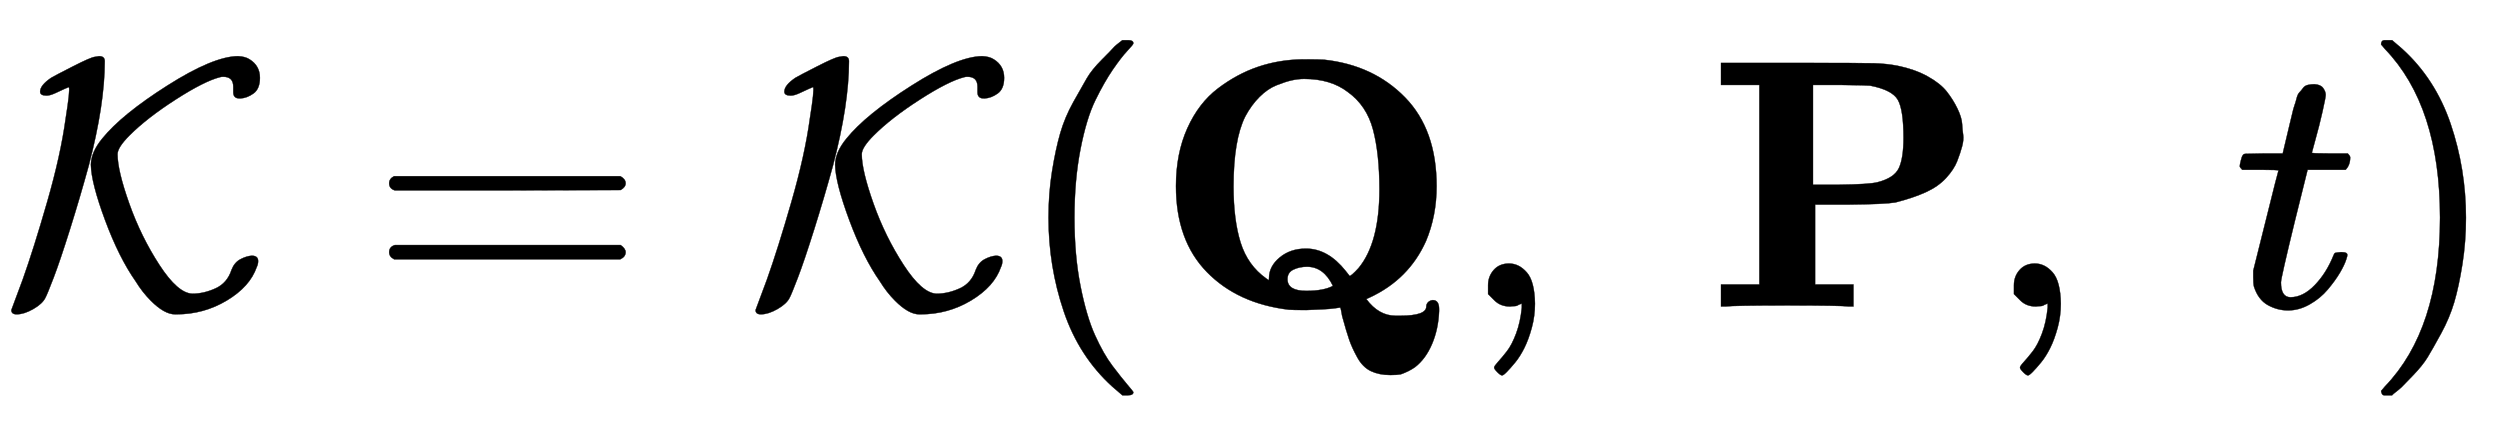 <svg xmlns:xlink="http://www.w3.org/1999/xlink" width="16.353ex" height="2.843ex" style="vertical-align: -0.838ex;" viewBox="0 -863.1 7040.9 1223.9" role="img" focusable="false" xmlns="http://www.w3.org/2000/svg" aria-labelledby="MathJax-SVG-1-Title">
<title id="MathJax-SVG-1-Title">\mathcal{K} =\mathcal{K}(\mathbf{Q},\ \mathbf{P},\ t)</title>
<defs aria-hidden="true">
<path stroke-width="1" id="E1-MJCAL-4B" d="M194 618Q193 618 182 613T156 601T131 594Q113 594 113 605Q113 623 144 644Q154 650 205 676T267 703Q277 705 279 705Q295 705 295 691Q295 569 250 397Q225 306 197 217T151 81T128 25Q120 8 94 -7T47 -22Q32 -22 32 -10L64 76Q95 163 133 295T185 530Q198 611 194 618ZM331 429Q331 383 364 290T449 117T542 36Q574 36 607 51T652 103Q660 124 677 133T709 143Q727 143 727 128Q727 119 723 111Q704 56 639 17T497 -22H493Q463 -22 425 16Q401 40 382 71Q335 138 296 243T256 399Q256 434 288 473Q342 540 471 622T670 705Q691 704 703 696Q732 678 732 644Q732 613 714 600T677 586Q671 586 667 587T660 592T657 604V619Q657 647 629 647Q623 647 620 646Q576 635 495 583T365 482Q331 448 331 429Z"></path>
<path stroke-width="1" id="E1-MJMAIN-3D" d="M56 347Q56 360 70 367H707Q722 359 722 347Q722 336 708 328L390 327H72Q56 332 56 347ZM56 153Q56 168 72 173H708Q722 163 722 153Q722 140 707 133H70Q56 140 56 153Z"></path>
<path stroke-width="1" id="E1-MJMAIN-28" d="M94 250Q94 319 104 381T127 488T164 576T202 643T244 695T277 729T302 750H315H319Q333 750 333 741Q333 738 316 720T275 667T226 581T184 443T167 250T184 58T225 -81T274 -167T316 -220T333 -241Q333 -250 318 -250H315H302L274 -226Q180 -141 137 -14T94 250Z"></path>
<path stroke-width="1" id="E1-MJMAINB-51" d="M64 339Q64 431 96 502T182 614T295 675T420 696Q469 696 481 695Q620 680 709 589T798 339Q798 255 768 184Q720 77 611 26L600 21Q635 -26 682 -26H696Q769 -26 769 0Q769 7 774 12T787 18Q805 18 805 -7V-13Q803 -64 785 -106T737 -171Q720 -183 697 -191Q687 -193 668 -193Q636 -193 613 -182T575 -144T552 -94T532 -27Q531 -23 530 -16T528 -6T526 -3L512 -5Q499 -7 477 -8T431 -10Q393 -10 382 -9Q238 8 151 97T64 339ZM326 80Q326 113 356 138T430 163Q492 163 542 100L553 86Q554 85 561 91T578 108Q637 179 637 330Q637 430 619 498T548 604Q500 641 425 641Q408 641 390 637T347 623T299 590T259 535Q226 469 226 338Q226 244 246 180T318 79L325 74Q326 74 326 80ZM506 58Q480 112 433 112Q412 112 395 104T378 77Q378 44 431 44Q480 44 506 58Z"></path>
<path stroke-width="1" id="E1-MJMAIN-2C" d="M78 35T78 60T94 103T137 121Q165 121 187 96T210 8Q210 -27 201 -60T180 -117T154 -158T130 -185T117 -194Q113 -194 104 -185T95 -172Q95 -168 106 -156T131 -126T157 -76T173 -3V9L172 8Q170 7 167 6T161 3T152 1T140 0Q113 0 96 17Z"></path>
<path stroke-width="1" id="E1-MJMAINB-50" d="M400 0Q376 3 226 3Q75 3 51 0H39V62H147V624H39V686H253Q435 686 470 685T536 678Q585 668 621 648T675 605T705 557T718 514T721 483T718 451T704 409T673 362T616 322T530 293Q500 288 399 287H304V62H412V0H400ZM553 475Q553 554 537 582T459 622Q451 623 373 624H298V343H372Q457 344 480 350Q527 362 540 390T553 475Z"></path>
<path stroke-width="1" id="E1-MJMATHI-74" d="M26 385Q19 392 19 395Q19 399 22 411T27 425Q29 430 36 430T87 431H140L159 511Q162 522 166 540T173 566T179 586T187 603T197 615T211 624T229 626Q247 625 254 615T261 596Q261 589 252 549T232 470L222 433Q222 431 272 431H323Q330 424 330 420Q330 398 317 385H210L174 240Q135 80 135 68Q135 26 162 26Q197 26 230 60T283 144Q285 150 288 151T303 153H307Q322 153 322 145Q322 142 319 133Q314 117 301 95T267 48T216 6T155 -11Q125 -11 98 4T59 56Q57 64 57 83V101L92 241Q127 382 128 383Q128 385 77 385H26Z"></path>
<path stroke-width="1" id="E1-MJMAIN-29" d="M60 749L64 750Q69 750 74 750H86L114 726Q208 641 251 514T294 250Q294 182 284 119T261 12T224 -76T186 -143T145 -194T113 -227T90 -246Q87 -249 86 -250H74Q66 -250 63 -250T58 -247T55 -238Q56 -237 66 -225Q221 -64 221 250T66 725Q56 737 55 738Q55 746 60 749Z"></path>
</defs>
<g stroke="currentColor" fill="currentColor" stroke-width="0" transform="matrix(1 0 0 -1 0 0)" aria-hidden="true">
 <use xlink:href="#E1-MJCAL-4B" x="0" y="0"></use>
 <use xlink:href="#E1-MJMAIN-3D" x="1040" y="0"></use>
 <use xlink:href="#E1-MJCAL-4B" x="2096" y="0"></use>
 <use xlink:href="#E1-MJMAIN-28" x="2859" y="0"></use>
 <use xlink:href="#E1-MJMAINB-51" x="3248" y="0"></use>
 <use xlink:href="#E1-MJMAIN-2C" x="4113" y="0"></use>
 <use xlink:href="#E1-MJMAINB-50" x="4808" y="0"></use>
 <use xlink:href="#E1-MJMAIN-2C" x="5594" y="0"></use>
 <use xlink:href="#E1-MJMATHI-74" x="6289" y="0"></use>
 <use xlink:href="#E1-MJMAIN-29" x="6651" y="0"></use>
</g>
</svg>